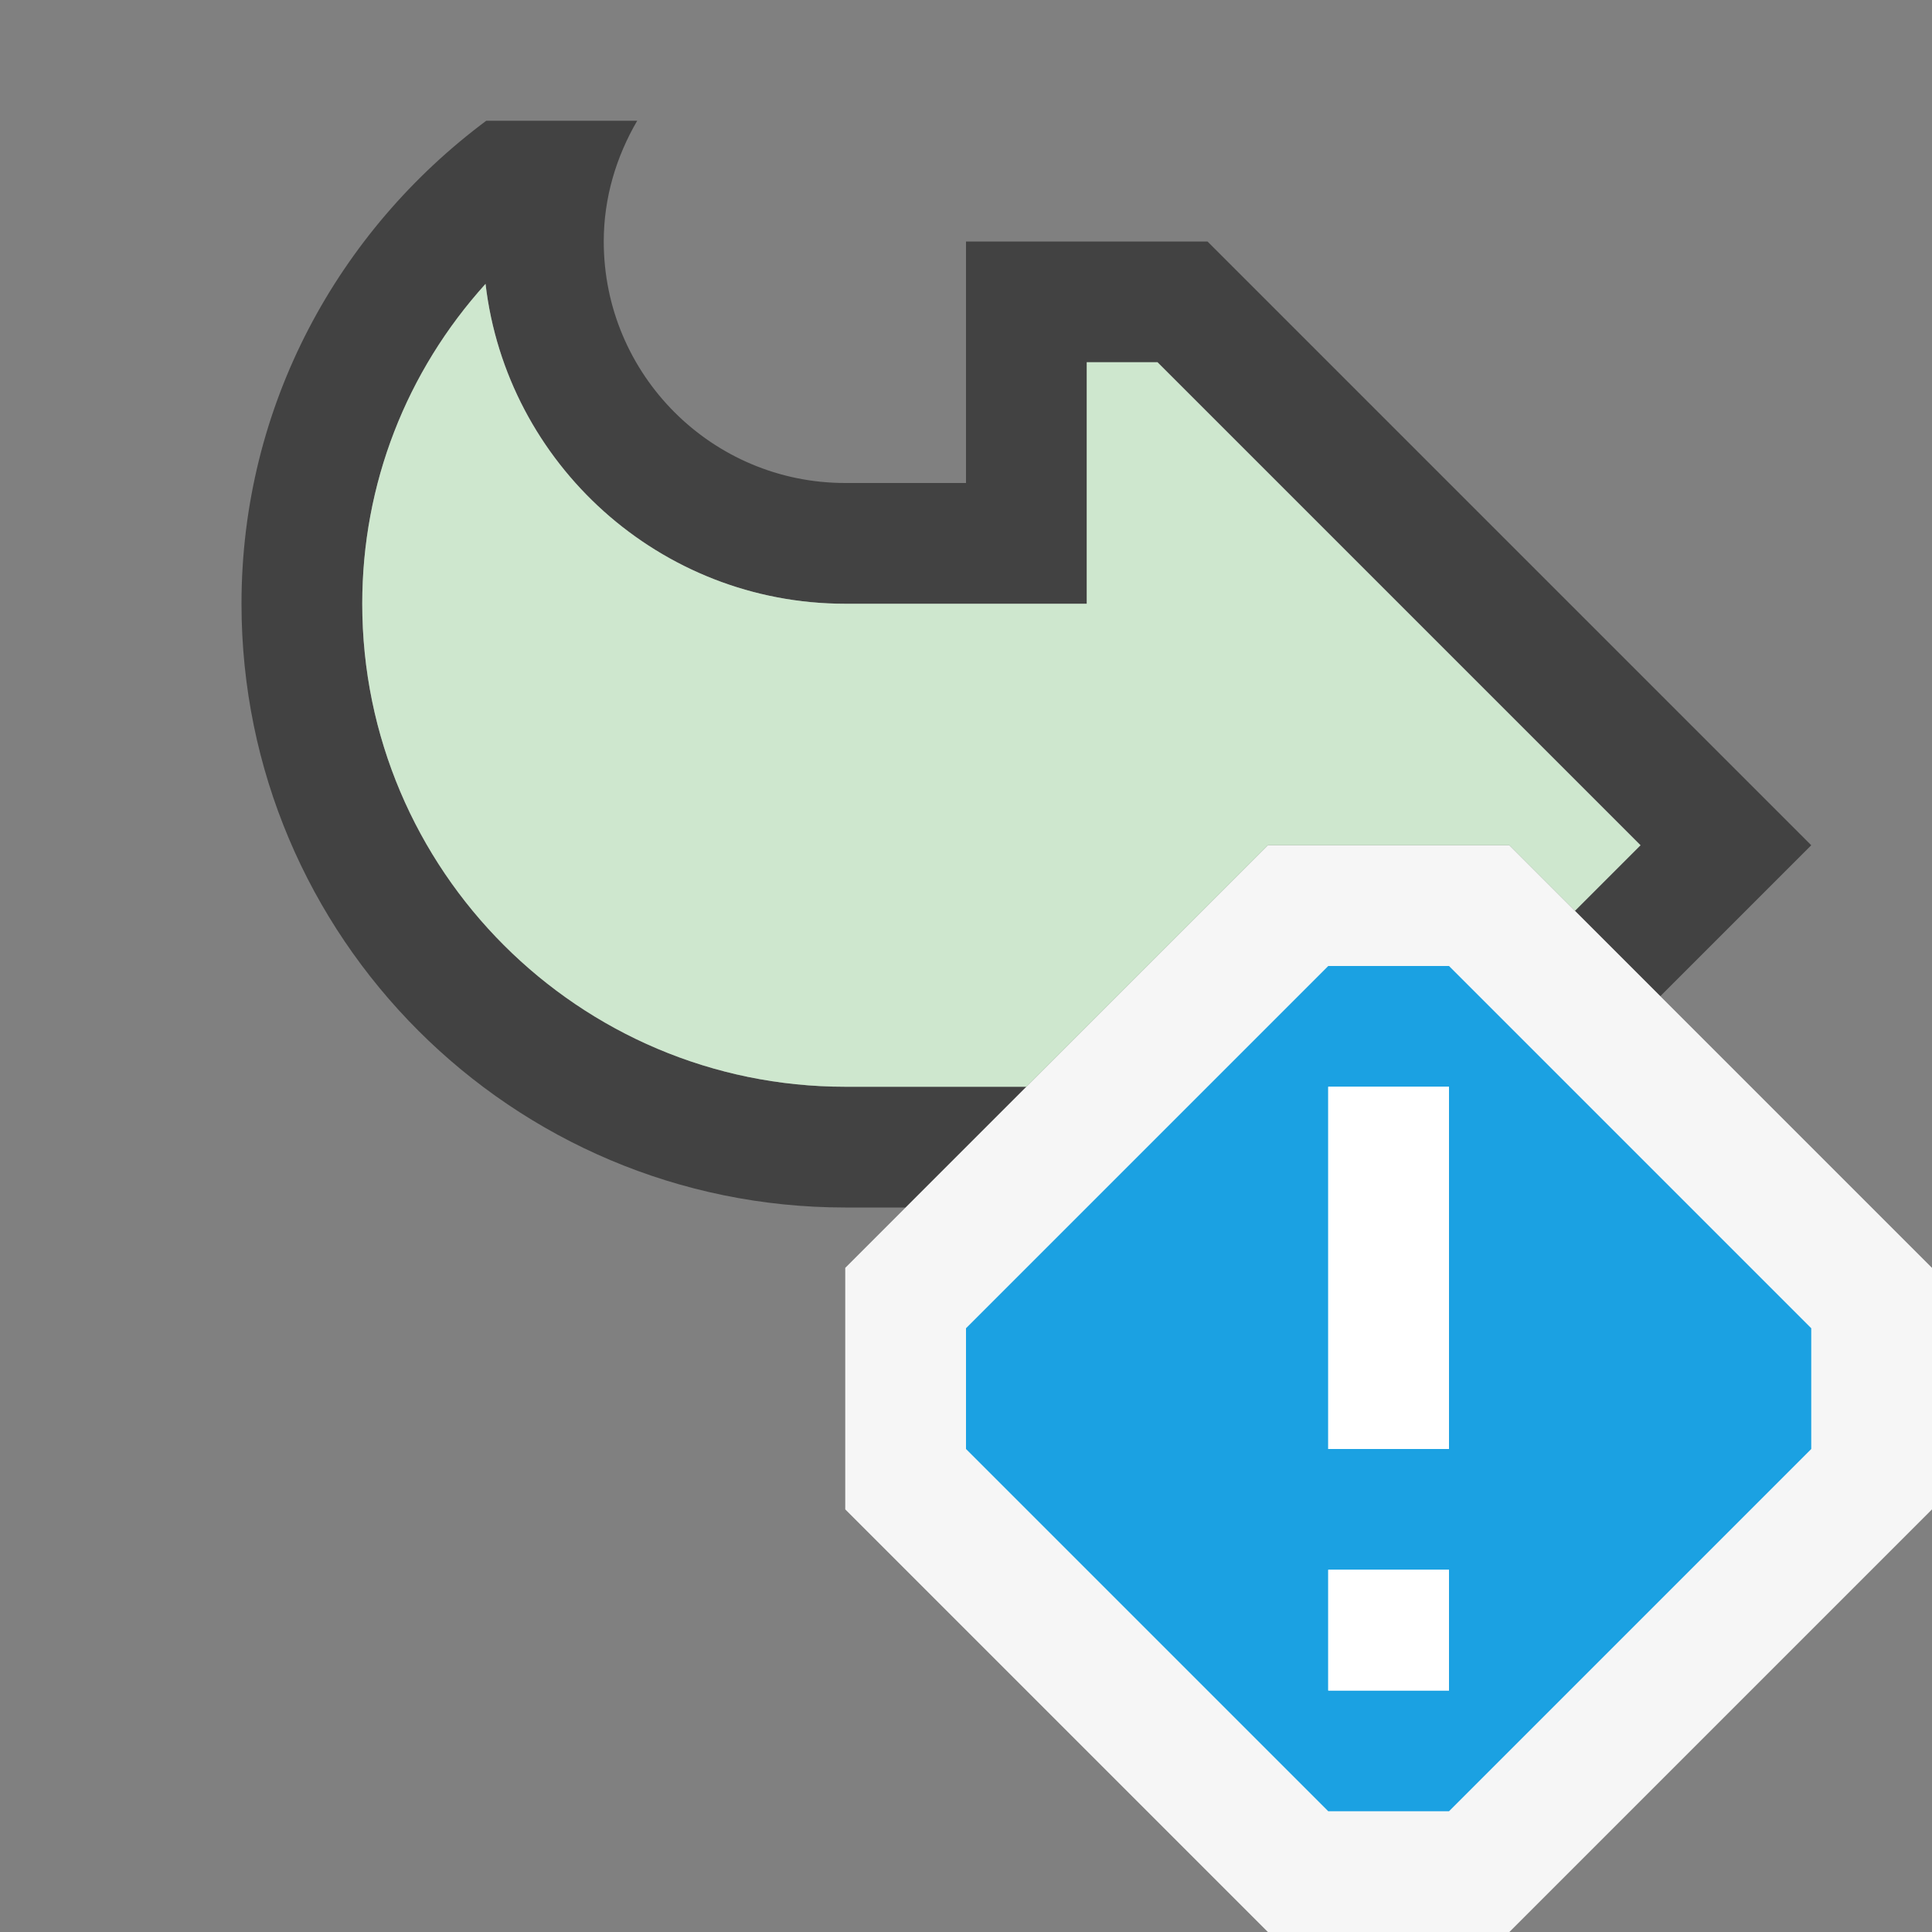 <svg xmlns="http://www.w3.org/2000/svg" width="16" height="16"><rect width="100%" height="100%" fill="#808080" stroke="none"/><style type="text/css">.icon-canvas-transparent{opacity:0;fill:#F6F6F6;} .icon-vs-out{fill:#F6F6F6;} .icon-vs-bg{fill:#424242;} .icon-vs-blue{fill:#1BA1E2;} .icon-white{fill:#FFFFFF;} .st0{fill:#CEE7CE;}</style><path class="icon-canvas-transparent" d="M16 16h-16v-16h16v16z" id="canvas"/><g id="outline"><path class="icon-vs-bg" d="M7 10c-2.761 0-5-2.238-5-5 0-1.644.804-3.089 2.027-4h1.25c-.172.295-.277.634-.277 1 0 1.104.896 2 2 2h1v-2h2l5 5-1.25 1.25-.707-.707.543-.543-4-4h-.586v2h-2c-1.536 0-2.805-1.16-2.979-2.649-.656.726-1.021 1.657-1.021 2.649 0 2.206 1.794 4 4 4h1.5l-1 1h-.5z"/><path class="icon-vs-out" d="M12.5 7l3.5 3.5v2l-3.5 3.5h-2l-3.5-3.5v-2l3.5-3.5h2z"/></g><path class="st0" d="M7 9c-2.206 0-4-1.794-4-4 0-.992.365-1.923 1.021-2.649.174 1.489 1.443 2.649 2.979 2.649h2v-2h.586l4 4-.543.543-.543-.543h-2l-2 2h-1.5z" id="iconBg"/><path class="icon-vs-blue" d="M12 8h-1l-3 3v1l3 3h1l3-3v-1l-3-3zm0 6h-1v-1h1v1zm0-2h-1v-3h1v3z" id="notificationBg"/><path class="icon-white" d="M12 12h-1v-3h1v3zm0 1h-1v1h1v-1z" id="notificationFg"/></svg>